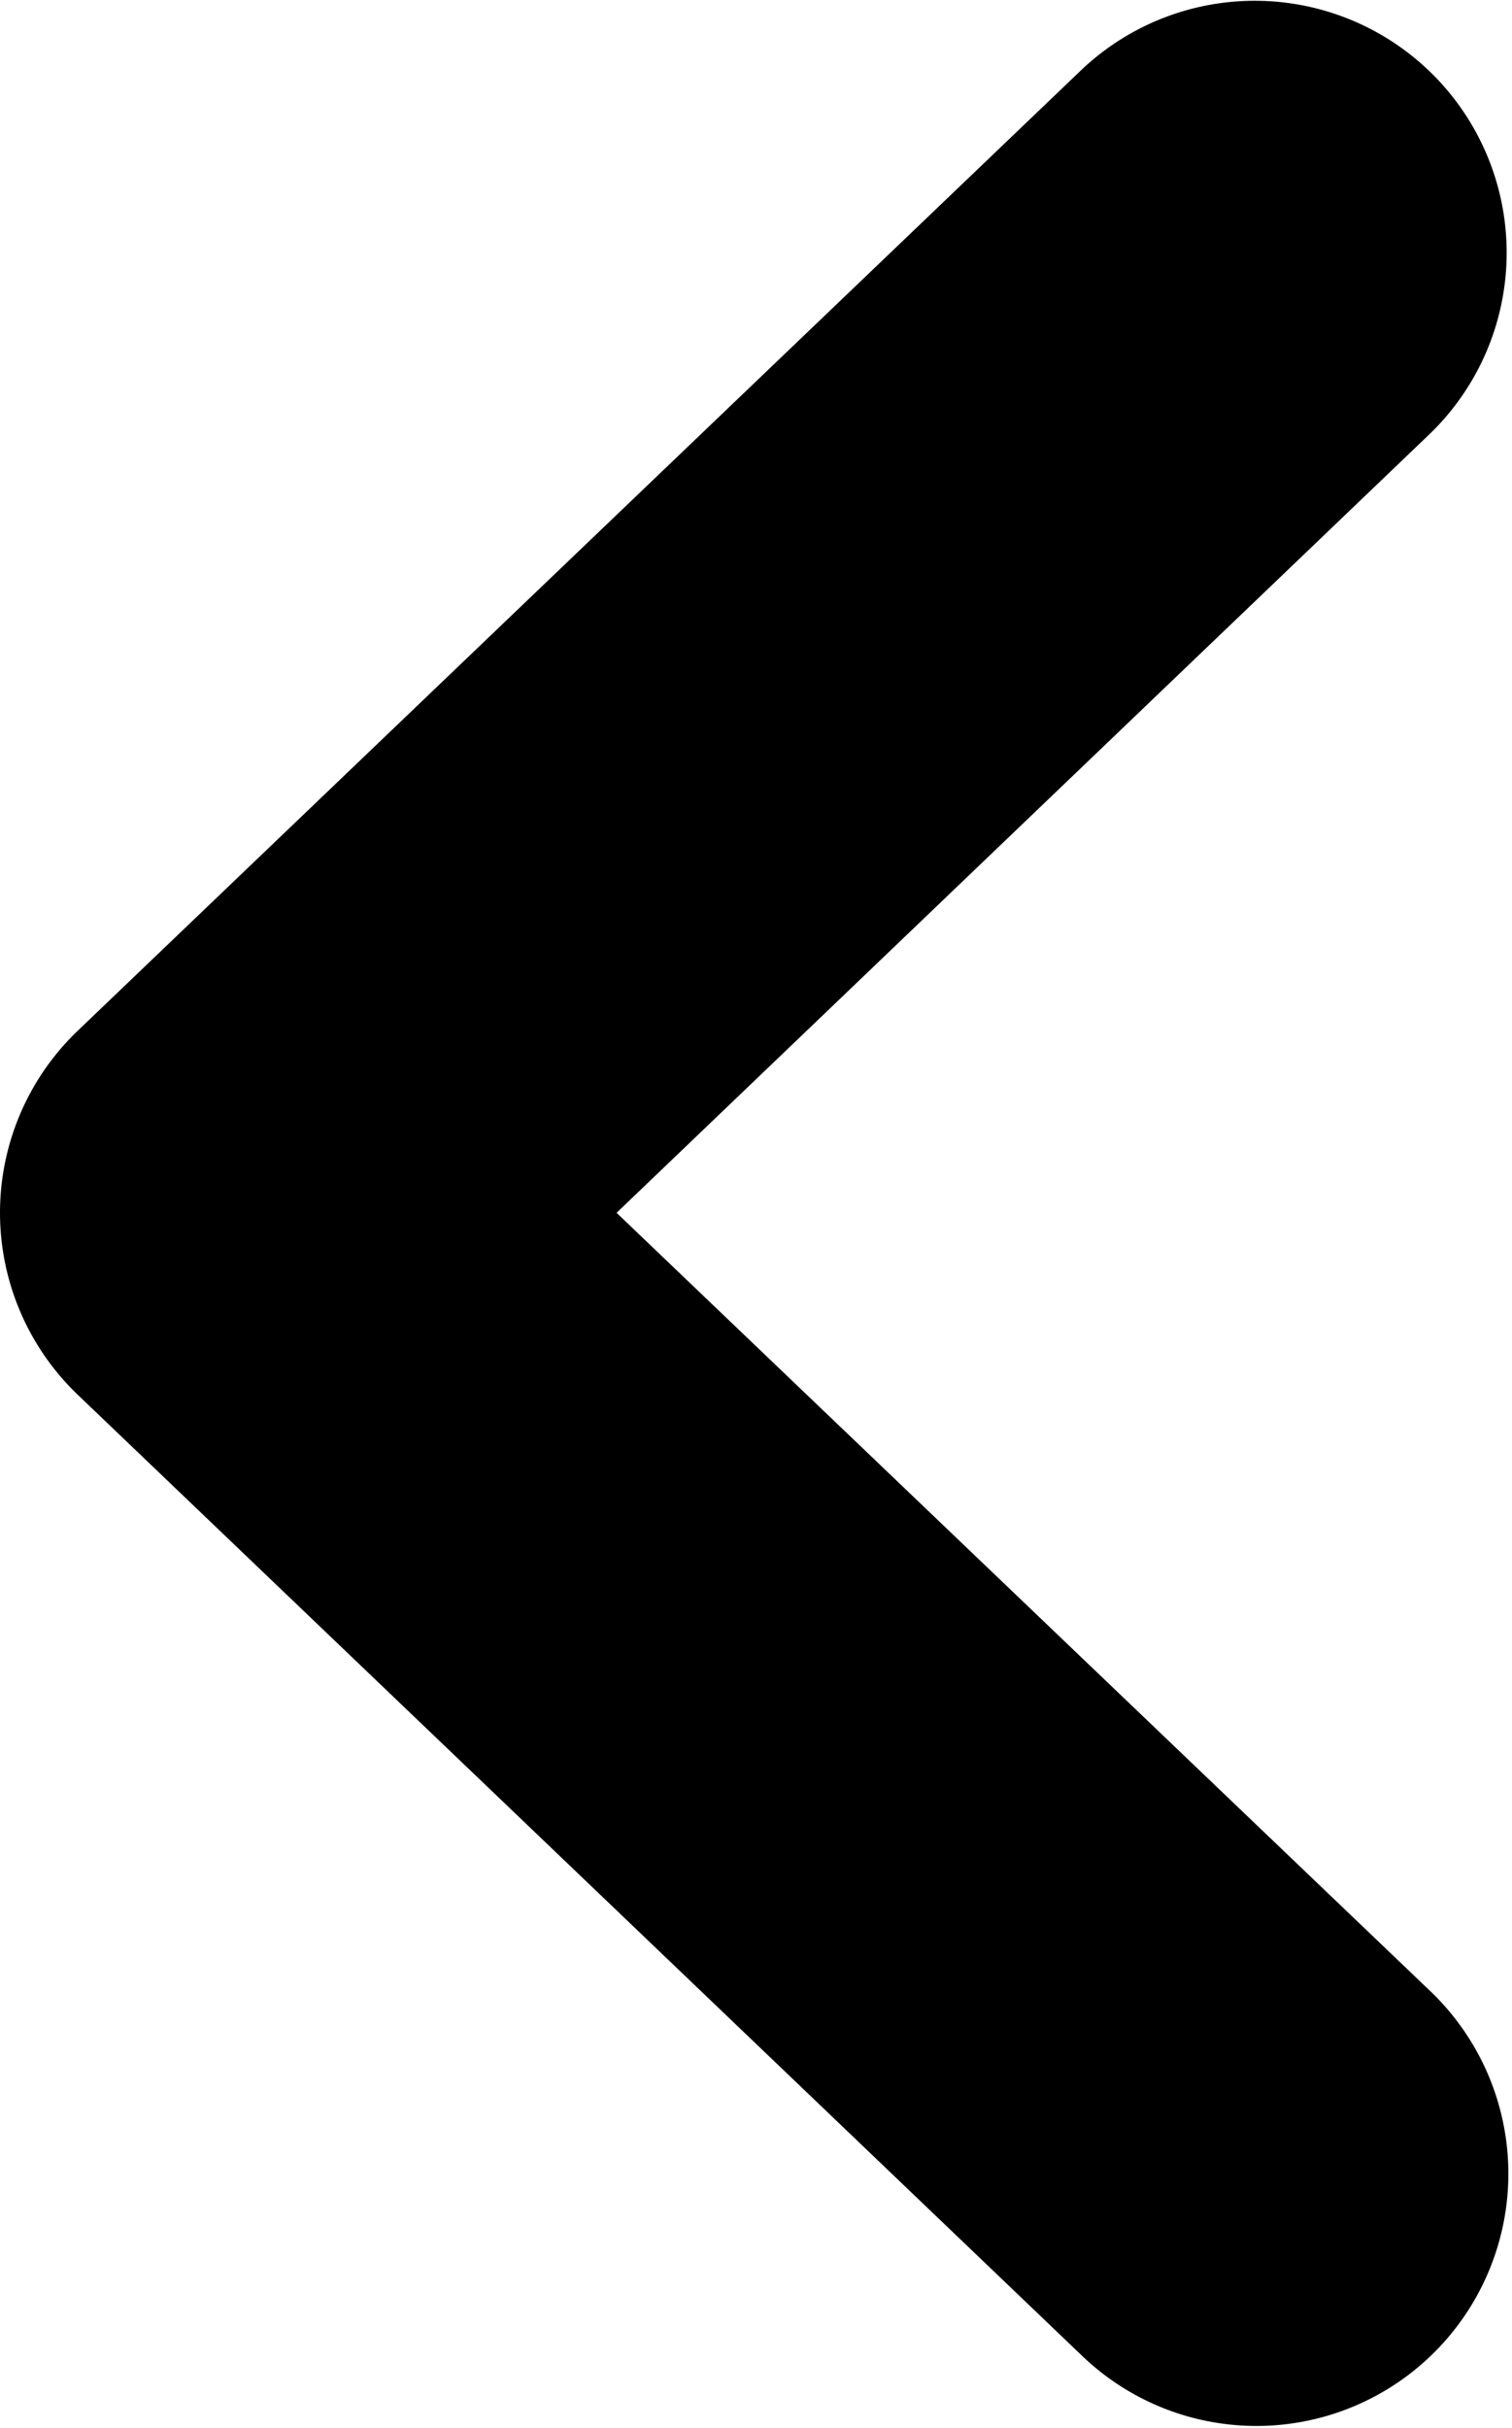 <svg xmlns="http://www.w3.org/2000/svg" xmlns:xlink="http://www.w3.org/1999/xlink" width="10.9" height="17.5" viewBox="0 0 10.9 17.5">
  <defs>
    <clipPath id="clip-path">
      <rect width="10.9" height="17.5" fill="none"/>
    </clipPath>
  </defs>
  <g clip-path="url(#clip-path)">
    <path id="Path_1" data-name="Path 1" d="M.561,7.429,7.8.5a1.816,1.816,0,0,1,2.51,2.625L4.445,8.742l5.869,5.613a1.82,1.82,0,0,1,.057,2.569A1.815,1.815,0,0,1,7.8,16.98L.561,10.054a1.816,1.816,0,0,1,0-2.625" transform="translate(0)"/>
  </g>
</svg>

